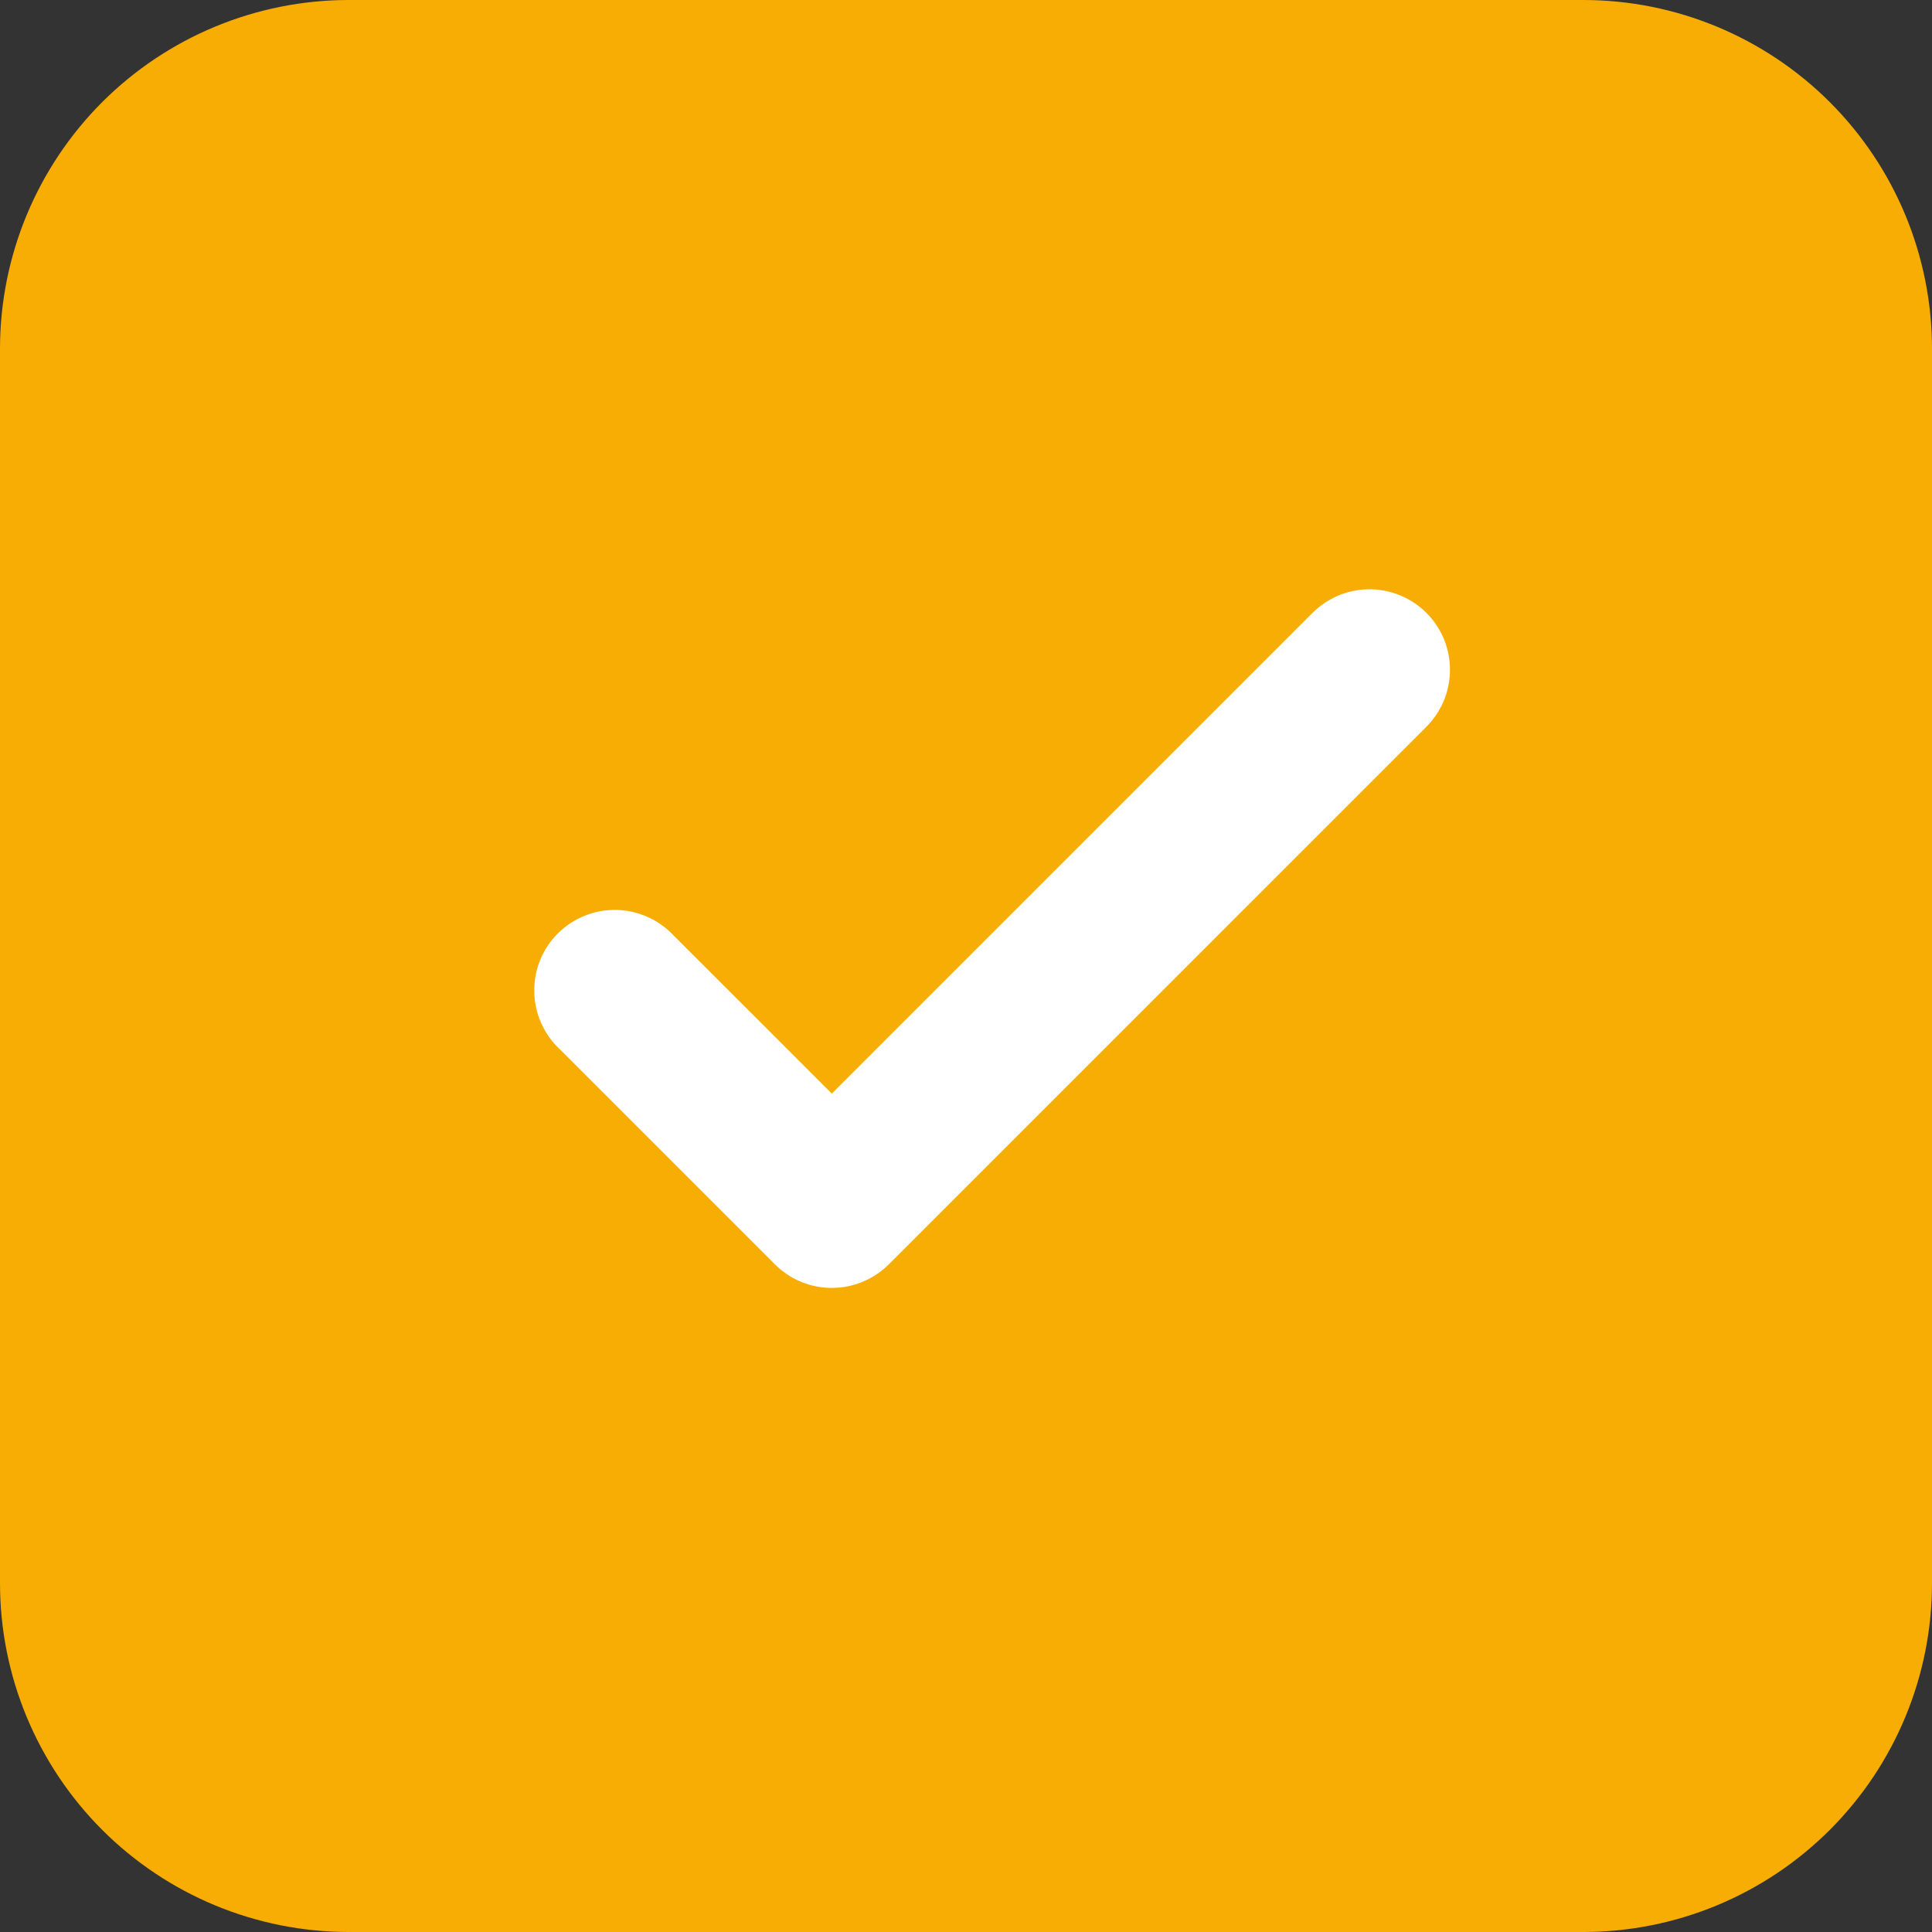 <?xml version="1.0" encoding="UTF-8"?> <svg xmlns="http://www.w3.org/2000/svg" width="24" height="24" viewBox="0 0 24 24" fill="none"><rect x="0" y="0" width="24" height="24" fill="#333333" stroke="none"/><rect x="2" y="2" width="20" height="20" fill="white"></rect><path d="M4.333 0C3.184 0 2.082 0.457 1.269 1.269C0.457 2.082 0 3.184 0 4.333V19.667C0 20.816 0.457 21.918 1.269 22.731C2.082 23.544 3.184 24 4.333 24H19.667C20.816 24 21.918 23.544 22.731 22.731C23.544 21.918 24 20.816 24 19.667V4.333C24 3.184 23.544 2.082 22.731 1.269C21.918 0.457 20.816 0 19.667 0H4.333ZM17.707 9.04L11.04 15.707C10.852 15.894 10.598 15.999 10.333 15.999C10.068 15.999 9.814 15.894 9.627 15.707L6.955 13.035C6.856 12.943 6.778 12.833 6.723 12.71C6.668 12.587 6.639 12.455 6.637 12.321C6.634 12.186 6.659 12.053 6.709 11.928C6.759 11.804 6.834 11.691 6.929 11.596C7.024 11.501 7.137 11.426 7.262 11.376C7.386 11.325 7.52 11.301 7.654 11.303C7.788 11.306 7.921 11.335 8.043 11.39C8.166 11.444 8.276 11.523 8.368 11.621L10.333 13.585L16.293 7.625C16.386 7.53 16.496 7.454 16.618 7.401C16.74 7.349 16.871 7.322 17.004 7.32C17.137 7.319 17.268 7.345 17.391 7.395C17.514 7.445 17.626 7.52 17.72 7.614C17.814 7.708 17.888 7.819 17.938 7.942C17.988 8.065 18.014 8.197 18.012 8.33C18.011 8.462 17.983 8.594 17.931 8.716C17.878 8.837 17.802 8.948 17.707 9.04Z" fill="#F7AD04"></path></svg> 